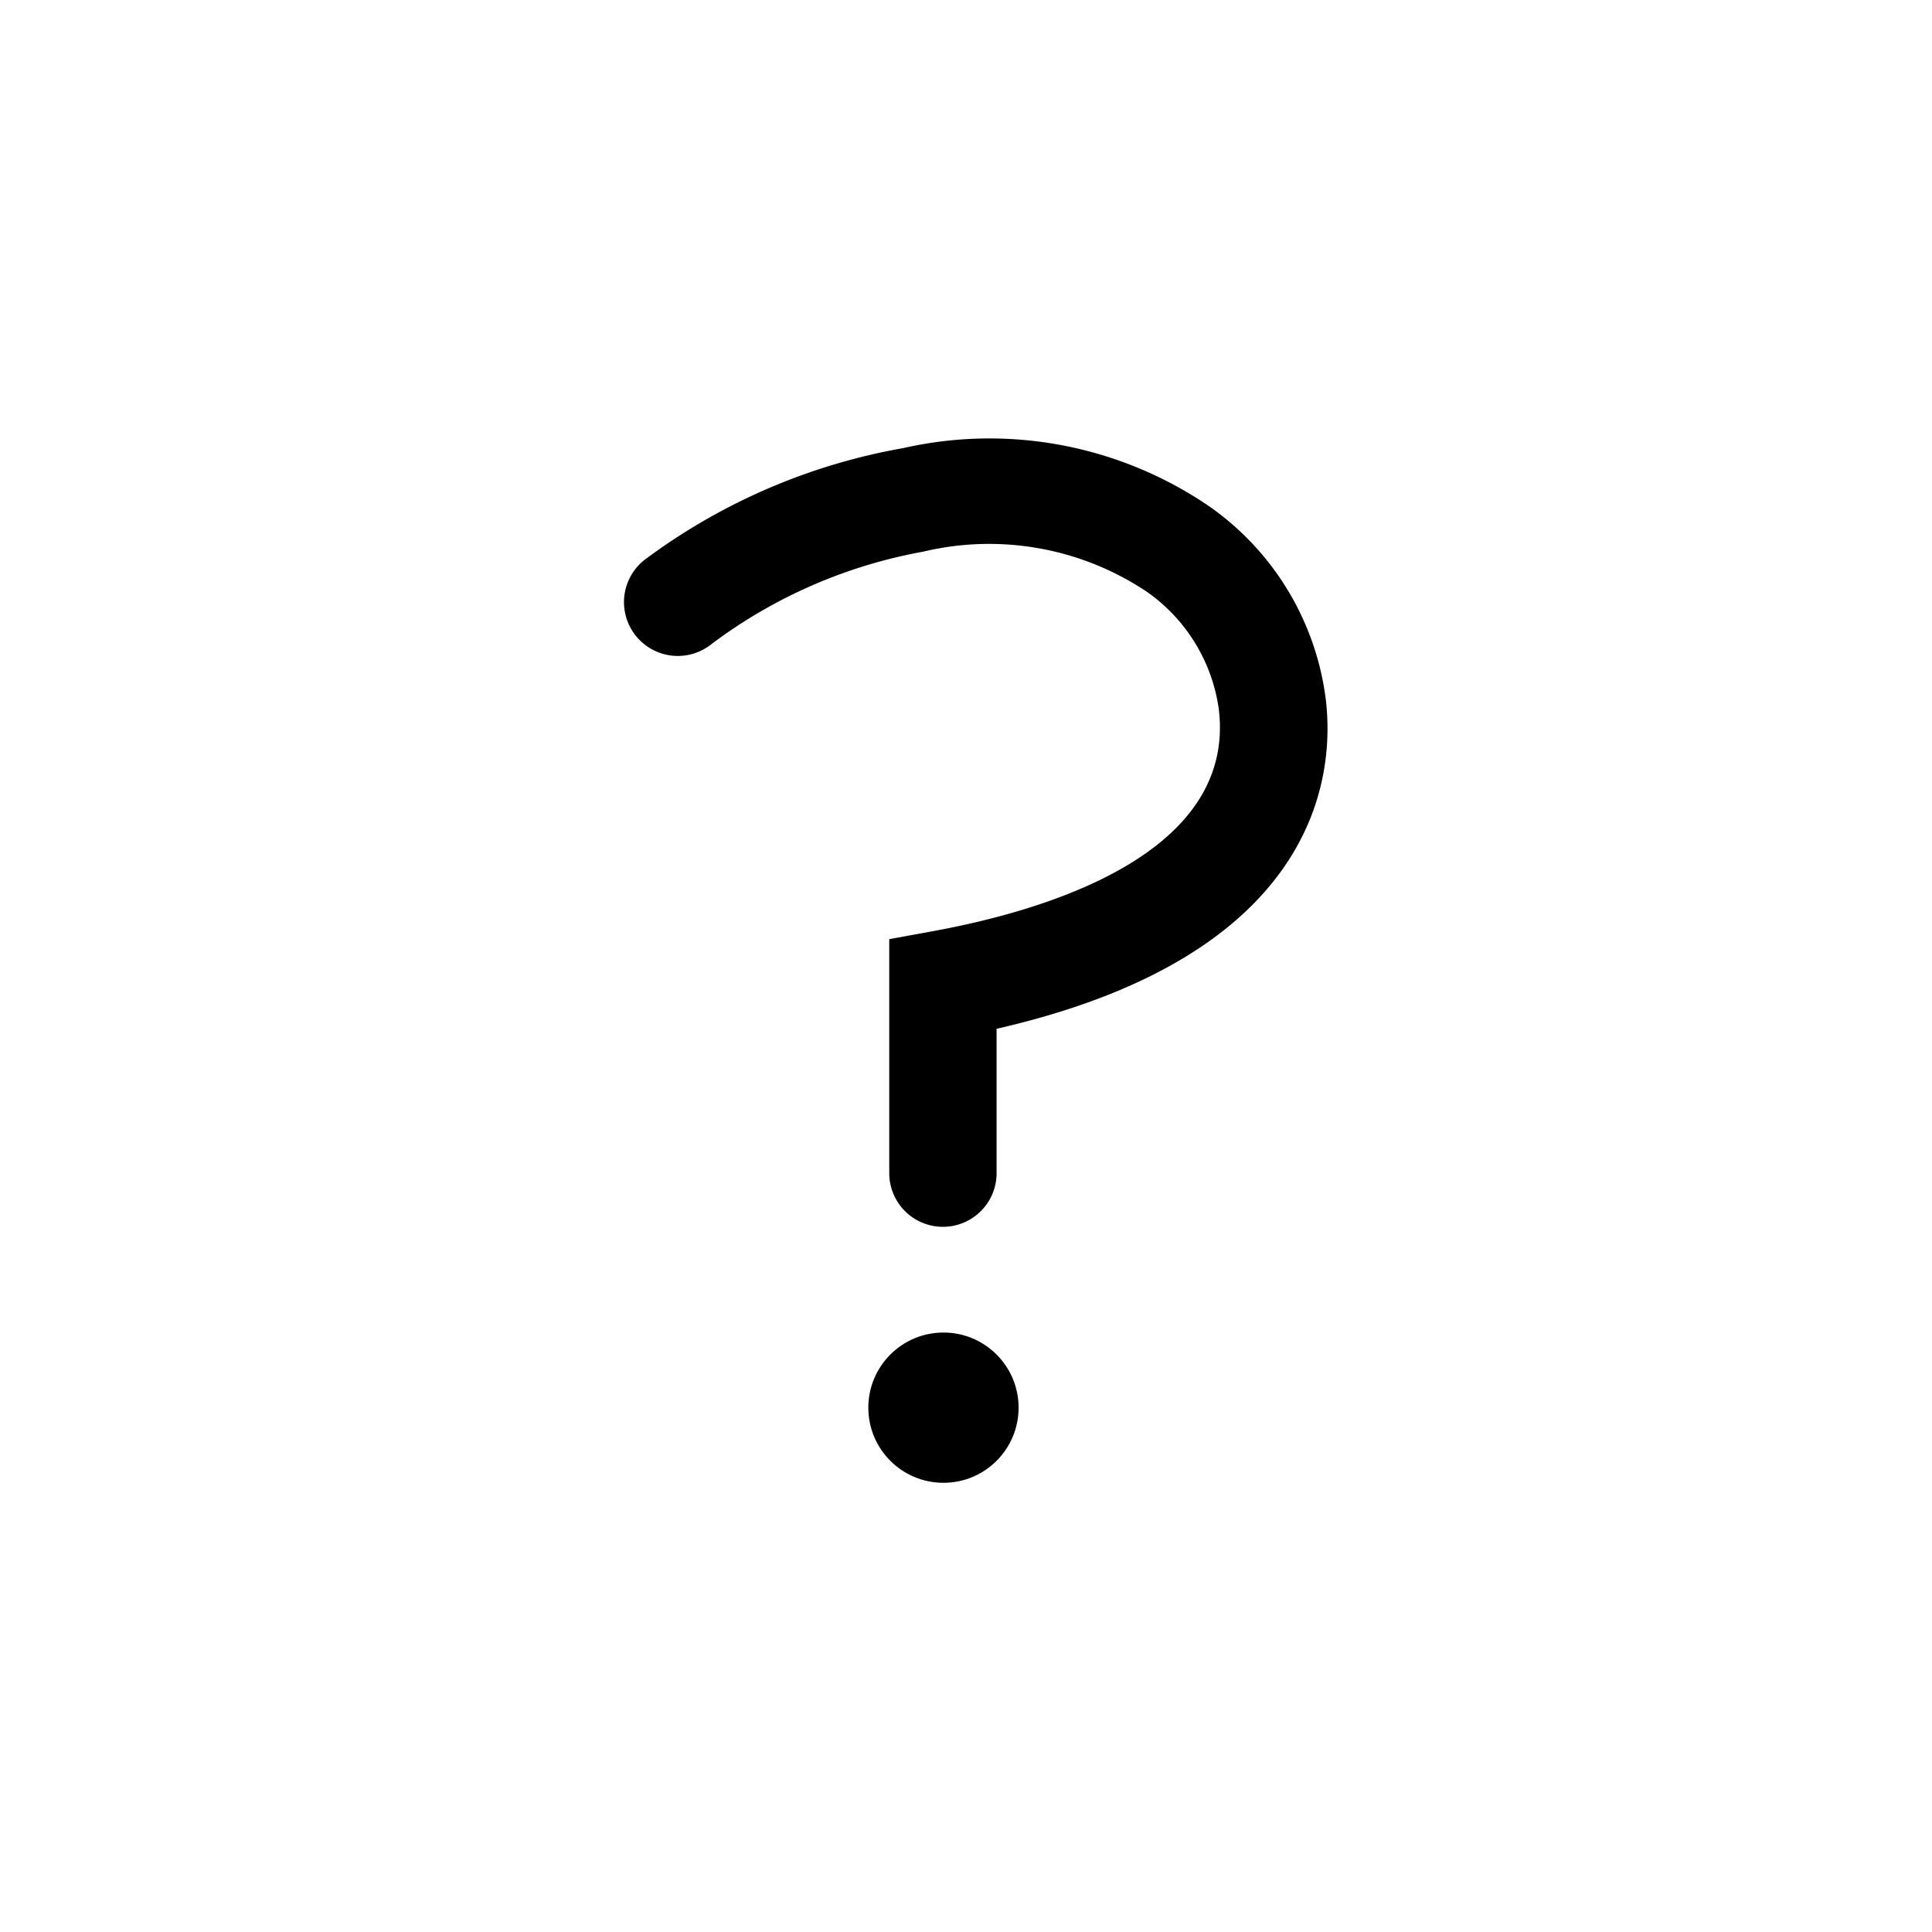 <?xml version="1.0" encoding="utf-8"?><!-- Скачано с сайта svg4.ru / Downloaded from svg4.ru -->
<svg fill="#000000" width="800px" height="800px" viewBox="0 0 36 36" version="1.1"  preserveAspectRatio="xMidYMid meet" xmlns="http://www.w3.org/2000/svg" xmlns:xlink="http://www.w3.org/1999/xlink">
    <title>unknown-status-line</title>
    <circle class="clr-i-outline clr-i-outline-path-1" cx="17.58" cy="26.23" r="1.4"></circle><path class="clr-i-outline clr-i-outline-path-2" d="M24.7,13a5.18,5.18,0,0,0-2.16-3.56,7.26,7.26,0,0,0-5.71-1.09A11.34,11.34,0,0,0,12,10.44,1,1,0,1,0,13.26,12a9.32,9.32,0,0,1,3.94-1.72,5.29,5.29,0,0,1,4.16.74,3.21,3.21,0,0,1,1.35,2.19c.33,2.69-3.19,3.75-5.32,4.14l-.82.15v4.36a1,1,0,0,0,2,0V19.17C24.61,17.79,24.88,14.41,24.7,13Z"></path>
    <rect x="0" y="0" width="36" height="36" fill-opacity="0"/>
</svg>